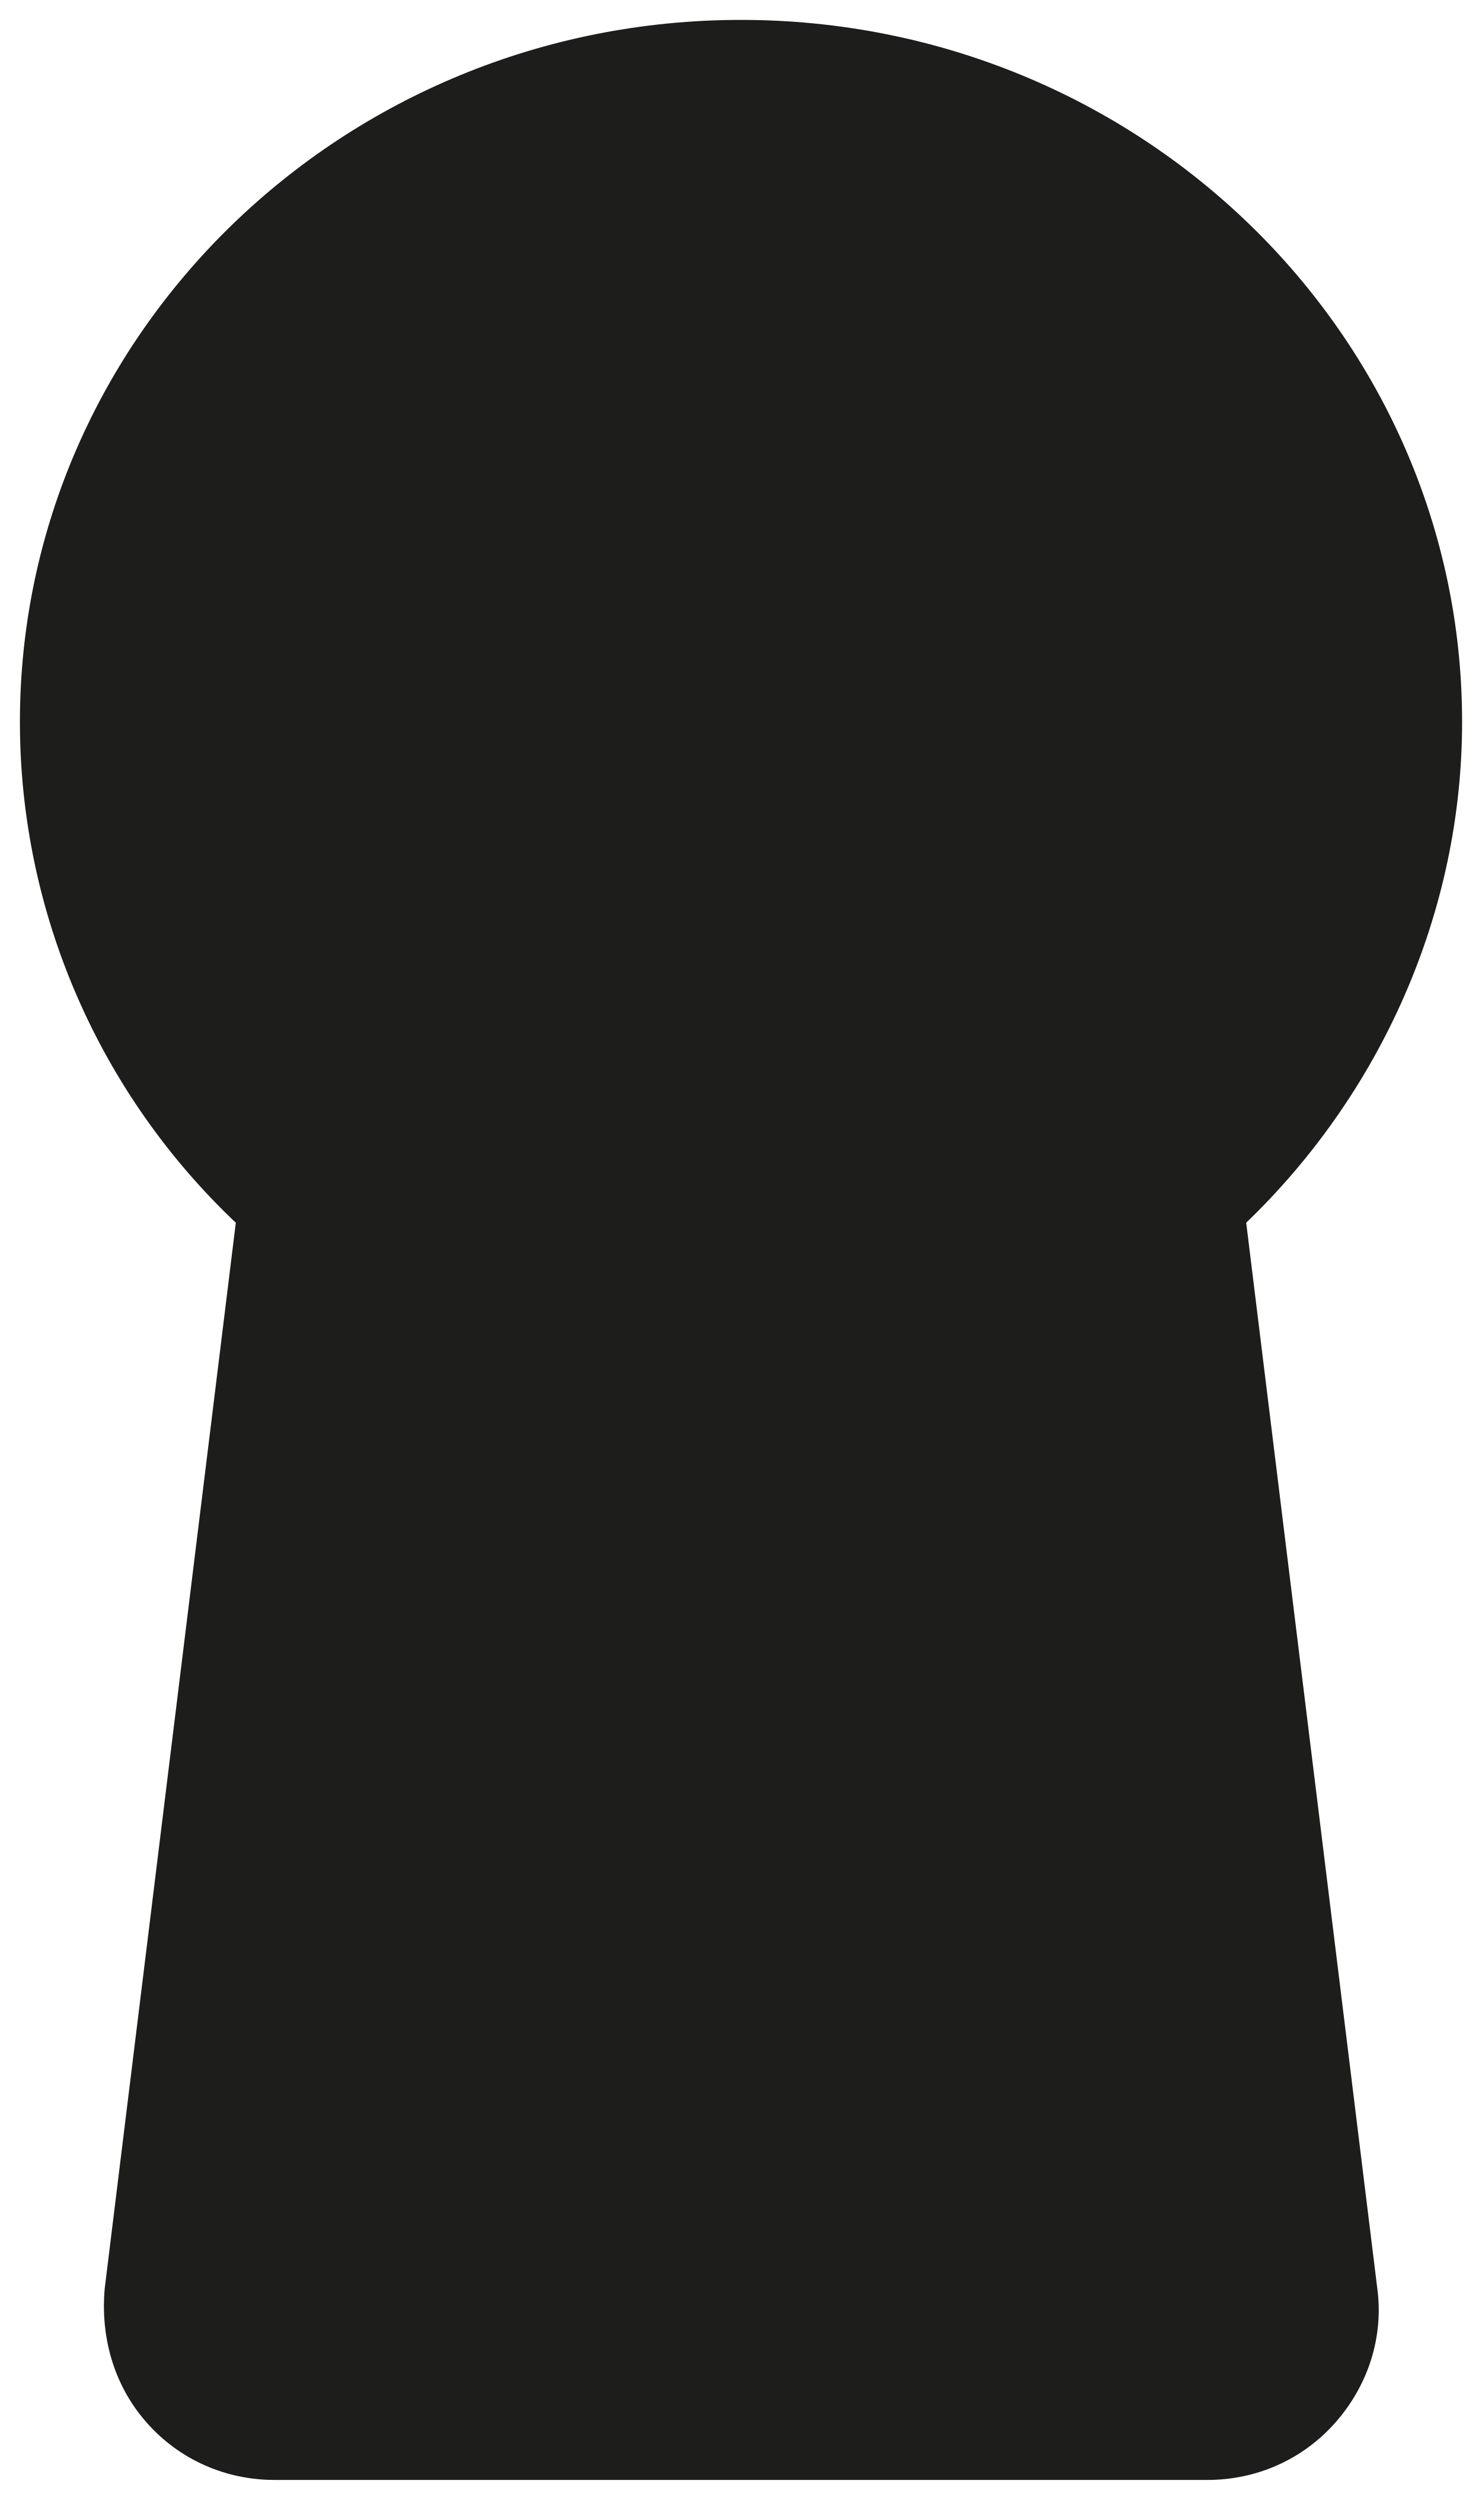 <?xml version="1.0" encoding="UTF-8"?> <svg xmlns="http://www.w3.org/2000/svg" width="115" height="194" viewBox="0 0 115 194" fill="none"> <path fill-rule="evenodd" clip-rule="evenodd" d="M21.306 191.914C17.686 191.914 14.231 190.433 11.763 187.636C9.296 184.839 8.309 181.219 8.638 177.6L18.838 94.682C8.144 84.646 2.057 70.662 2.057 56.019C2.057 26.241 26.899 2.056 57.5 2.056C88.101 2.056 112.944 26.241 112.944 56.019C112.944 70.662 106.692 84.646 96.163 94.682L106.363 177.6C106.856 181.219 105.705 184.839 103.237 187.636C100.769 190.433 97.314 191.914 93.695 191.914H21.306Z" fill="#1D1D1B" stroke="#1D1D1B" stroke-width="1.024" stroke-miterlimit="10"></path> </svg> 